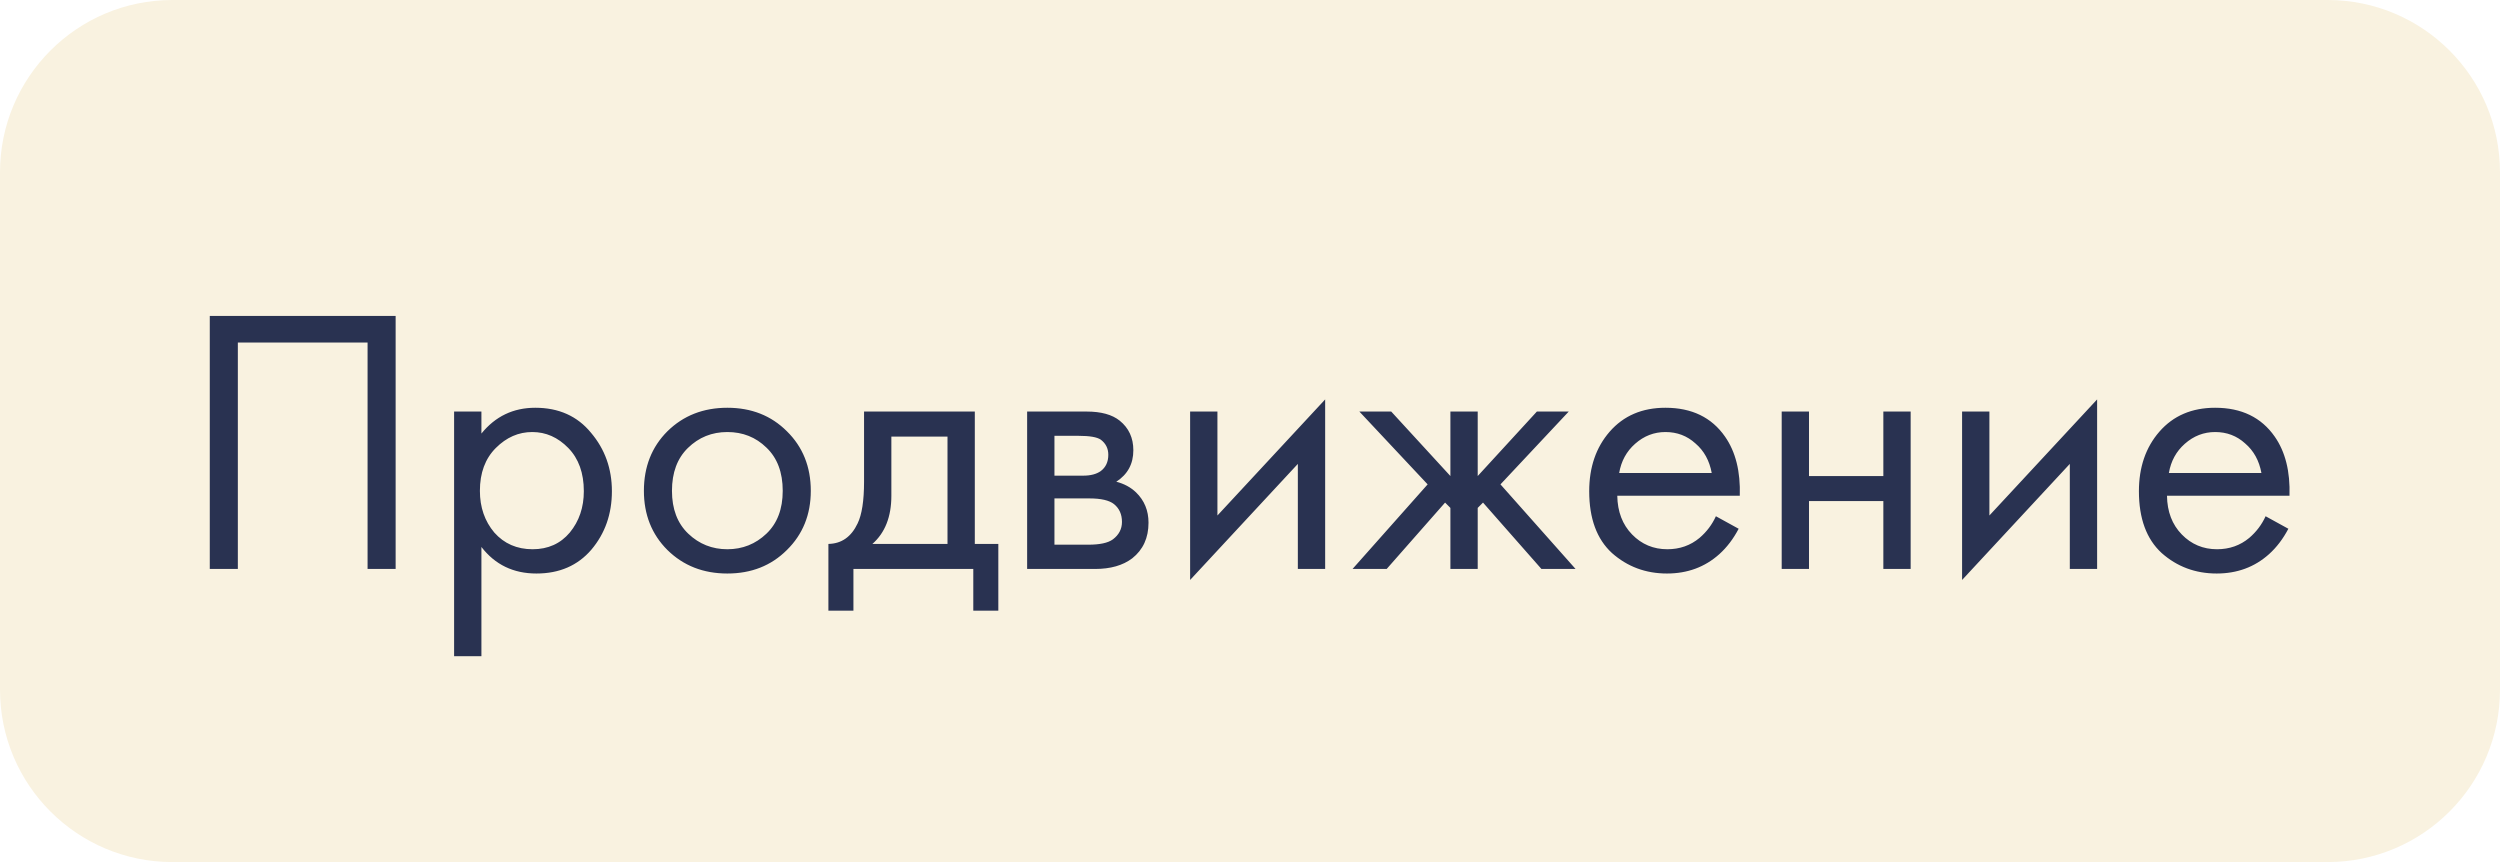 <?xml version="1.0" encoding="UTF-8"?> <svg xmlns="http://www.w3.org/2000/svg" width="145" height="50" viewBox="0 0 145 50" fill="none"> <g filter="url(#filter0_ii_9701_863)"> <path d="M135 0H10C4.477 0 0 4.477 0 10V40C0 45.523 4.477 50 10 50H135C140.523 50 145 45.523 145 40V10C145 4.477 140.523 0 135 0Z" fill="#F9F2E0"></path> </g> <path d="M12.167 18.326H22.947V33H21.319V19.866H13.795V33H12.167V18.326ZM27.922 31.724V38.06H26.338V23.87H27.922V25.146C28.729 24.149 29.77 23.65 31.046 23.65C32.41 23.65 33.488 24.134 34.28 25.102C35.087 26.055 35.49 27.185 35.49 28.49C35.49 29.81 35.094 30.939 34.302 31.878C33.51 32.802 32.447 33.264 31.112 33.264C29.777 33.264 28.714 32.751 27.922 31.724ZM30.892 31.856C31.787 31.856 32.505 31.533 33.048 30.888C33.59 30.228 33.862 29.429 33.862 28.49C33.862 27.434 33.561 26.598 32.96 25.982C32.358 25.366 31.662 25.058 30.87 25.058C30.078 25.058 29.374 25.366 28.758 25.982C28.142 26.598 27.834 27.427 27.834 28.468C27.834 29.421 28.113 30.228 28.67 30.888C29.242 31.533 29.983 31.856 30.892 31.856ZM45.64 31.9C44.73 32.809 43.579 33.264 42.186 33.264C40.792 33.264 39.634 32.809 38.71 31.9C37.8 30.991 37.346 29.847 37.346 28.468C37.346 27.075 37.8 25.923 38.71 25.014C39.634 24.105 40.792 23.65 42.186 23.65C43.579 23.65 44.73 24.105 45.64 25.014C46.564 25.923 47.026 27.075 47.026 28.468C47.026 29.847 46.564 30.991 45.64 31.9ZM44.452 25.96C43.836 25.359 43.081 25.058 42.186 25.058C41.291 25.058 40.529 25.366 39.898 25.982C39.282 26.583 38.974 27.412 38.974 28.468C38.974 29.524 39.289 30.353 39.92 30.954C40.55 31.555 41.306 31.856 42.186 31.856C43.066 31.856 43.821 31.555 44.452 30.954C45.083 30.353 45.398 29.524 45.398 28.468C45.398 27.397 45.083 26.561 44.452 25.96ZM50.115 23.87H56.539V31.548H57.903V35.42H56.451V33H49.499V35.42H48.047V31.548C48.81 31.533 49.374 31.137 49.741 30.36C49.99 29.847 50.115 29.04 50.115 27.94V23.87ZM54.955 31.548V25.322H51.699V28.754C51.699 29.971 51.332 30.903 50.599 31.548H54.955ZM59.574 23.87H63.028C63.864 23.87 64.502 24.046 64.942 24.398C65.47 24.823 65.734 25.395 65.734 26.114C65.734 26.906 65.404 27.515 64.744 27.94C65.199 28.057 65.58 28.263 65.888 28.556C66.372 29.025 66.614 29.612 66.614 30.316C66.614 31.196 66.299 31.885 65.668 32.384C65.126 32.795 64.407 33 63.512 33H59.574V23.87ZM61.158 27.588H62.83C63.255 27.588 63.593 27.5 63.842 27.324C64.135 27.104 64.282 26.789 64.282 26.378C64.282 26.011 64.135 25.718 63.842 25.498C63.622 25.351 63.197 25.278 62.566 25.278H61.158V27.588ZM61.158 31.592H63.116C63.791 31.592 64.267 31.489 64.546 31.284C64.898 31.02 65.074 30.683 65.074 30.272C65.074 29.832 64.92 29.487 64.612 29.238C64.334 29.018 63.857 28.908 63.182 28.908H61.158V31.592ZM69.027 23.87H70.611V29.898L76.859 23.166V33H75.275V26.906L69.027 33.638V23.87ZM84.123 23.87H85.707V27.61L89.139 23.87H90.987L87.027 28.094L91.383 33H89.403L86.015 29.15L85.707 29.458V33H84.123V29.458L83.815 29.15L80.427 33H78.447L82.803 28.094L78.843 23.87H80.691L84.123 27.61V23.87ZM99.522 29.942L100.842 30.668C100.534 31.255 100.16 31.746 99.72 32.142C98.884 32.89 97.872 33.264 96.684 33.264C95.452 33.264 94.389 32.868 93.494 32.076C92.614 31.269 92.174 30.074 92.174 28.49C92.174 27.097 92.57 25.945 93.362 25.036C94.169 24.112 95.247 23.65 96.596 23.65C98.121 23.65 99.273 24.207 100.05 25.322C100.666 26.202 100.952 27.346 100.908 28.754H93.802C93.817 29.678 94.103 30.426 94.66 30.998C95.217 31.57 95.899 31.856 96.706 31.856C97.425 31.856 98.048 31.636 98.576 31.196C98.987 30.844 99.302 30.426 99.522 29.942ZM93.912 27.434H99.28C99.148 26.715 98.833 26.143 98.334 25.718C97.85 25.278 97.271 25.058 96.596 25.058C95.936 25.058 95.349 25.285 94.836 25.74C94.337 26.18 94.029 26.745 93.912 27.434ZM103.338 33V23.87H104.922V27.61H109.234V23.87H110.818V33H109.234V29.062H104.922V33H103.338ZM113.801 23.87H115.385V29.898L121.633 23.166V33H120.049V26.906L113.801 33.638V23.87ZM131.405 29.942L132.725 30.668C132.417 31.255 132.043 31.746 131.603 32.142C130.767 32.89 129.755 33.264 128.567 33.264C127.335 33.264 126.271 32.868 125.377 32.076C124.497 31.269 124.057 30.074 124.057 28.49C124.057 27.097 124.453 25.945 125.245 25.036C126.051 24.112 127.129 23.65 128.479 23.65C130.004 23.65 131.155 24.207 131.933 25.322C132.549 26.202 132.835 27.346 132.791 28.754H125.685C125.699 29.678 125.985 30.426 126.543 30.998C127.1 31.57 127.782 31.856 128.589 31.856C129.307 31.856 129.931 31.636 130.459 31.196C130.869 30.844 131.185 30.426 131.405 29.942ZM125.795 27.434H131.163C131.031 26.715 130.715 26.143 130.217 25.718C129.733 25.278 129.153 25.058 128.479 25.058C127.819 25.058 127.232 25.285 126.719 25.74C126.22 26.18 125.912 26.745 125.795 27.434Z" fill="#293251"></path> <defs> <filter id="filter0_ii_9701_863" x="-4" y="-4" width="153" height="58" filterUnits="userSpaceOnUse" color-interpolation-filters="sRGB"> <feFlood flood-opacity="0" result="BackgroundImageFix"></feFlood> <feBlend mode="normal" in="SourceGraphic" in2="BackgroundImageFix" result="shape"></feBlend> <feColorMatrix in="SourceAlpha" type="matrix" values="0 0 0 0 0 0 0 0 0 0 0 0 0 0 0 0 0 0 127 0" result="hardAlpha"></feColorMatrix> <feOffset dx="-4" dy="-4"></feOffset> <feGaussianBlur stdDeviation="2"></feGaussianBlur> <feComposite in2="hardAlpha" operator="arithmetic" k2="-1" k3="1"></feComposite> <feColorMatrix type="matrix" values="0 0 0 0 1 0 0 0 0 1 0 0 0 0 1 0 0 0 0.7 0"></feColorMatrix> <feBlend mode="normal" in2="shape" result="effect1_innerShadow_9701_863"></feBlend> <feColorMatrix in="SourceAlpha" type="matrix" values="0 0 0 0 0 0 0 0 0 0 0 0 0 0 0 0 0 0 127 0" result="hardAlpha"></feColorMatrix> <feOffset dx="4" dy="4"></feOffset> <feGaussianBlur stdDeviation="2"></feGaussianBlur> <feComposite in2="hardAlpha" operator="arithmetic" k2="-1" k3="1"></feComposite> <feColorMatrix type="matrix" values="0 0 0 0 0 0 0 0 0 0 0 0 0 0 0 0 0 0 0.25 0"></feColorMatrix> <feBlend mode="normal" in2="effect1_innerShadow_9701_863" result="effect2_innerShadow_9701_863"></feBlend> </filter> </defs> </svg> 